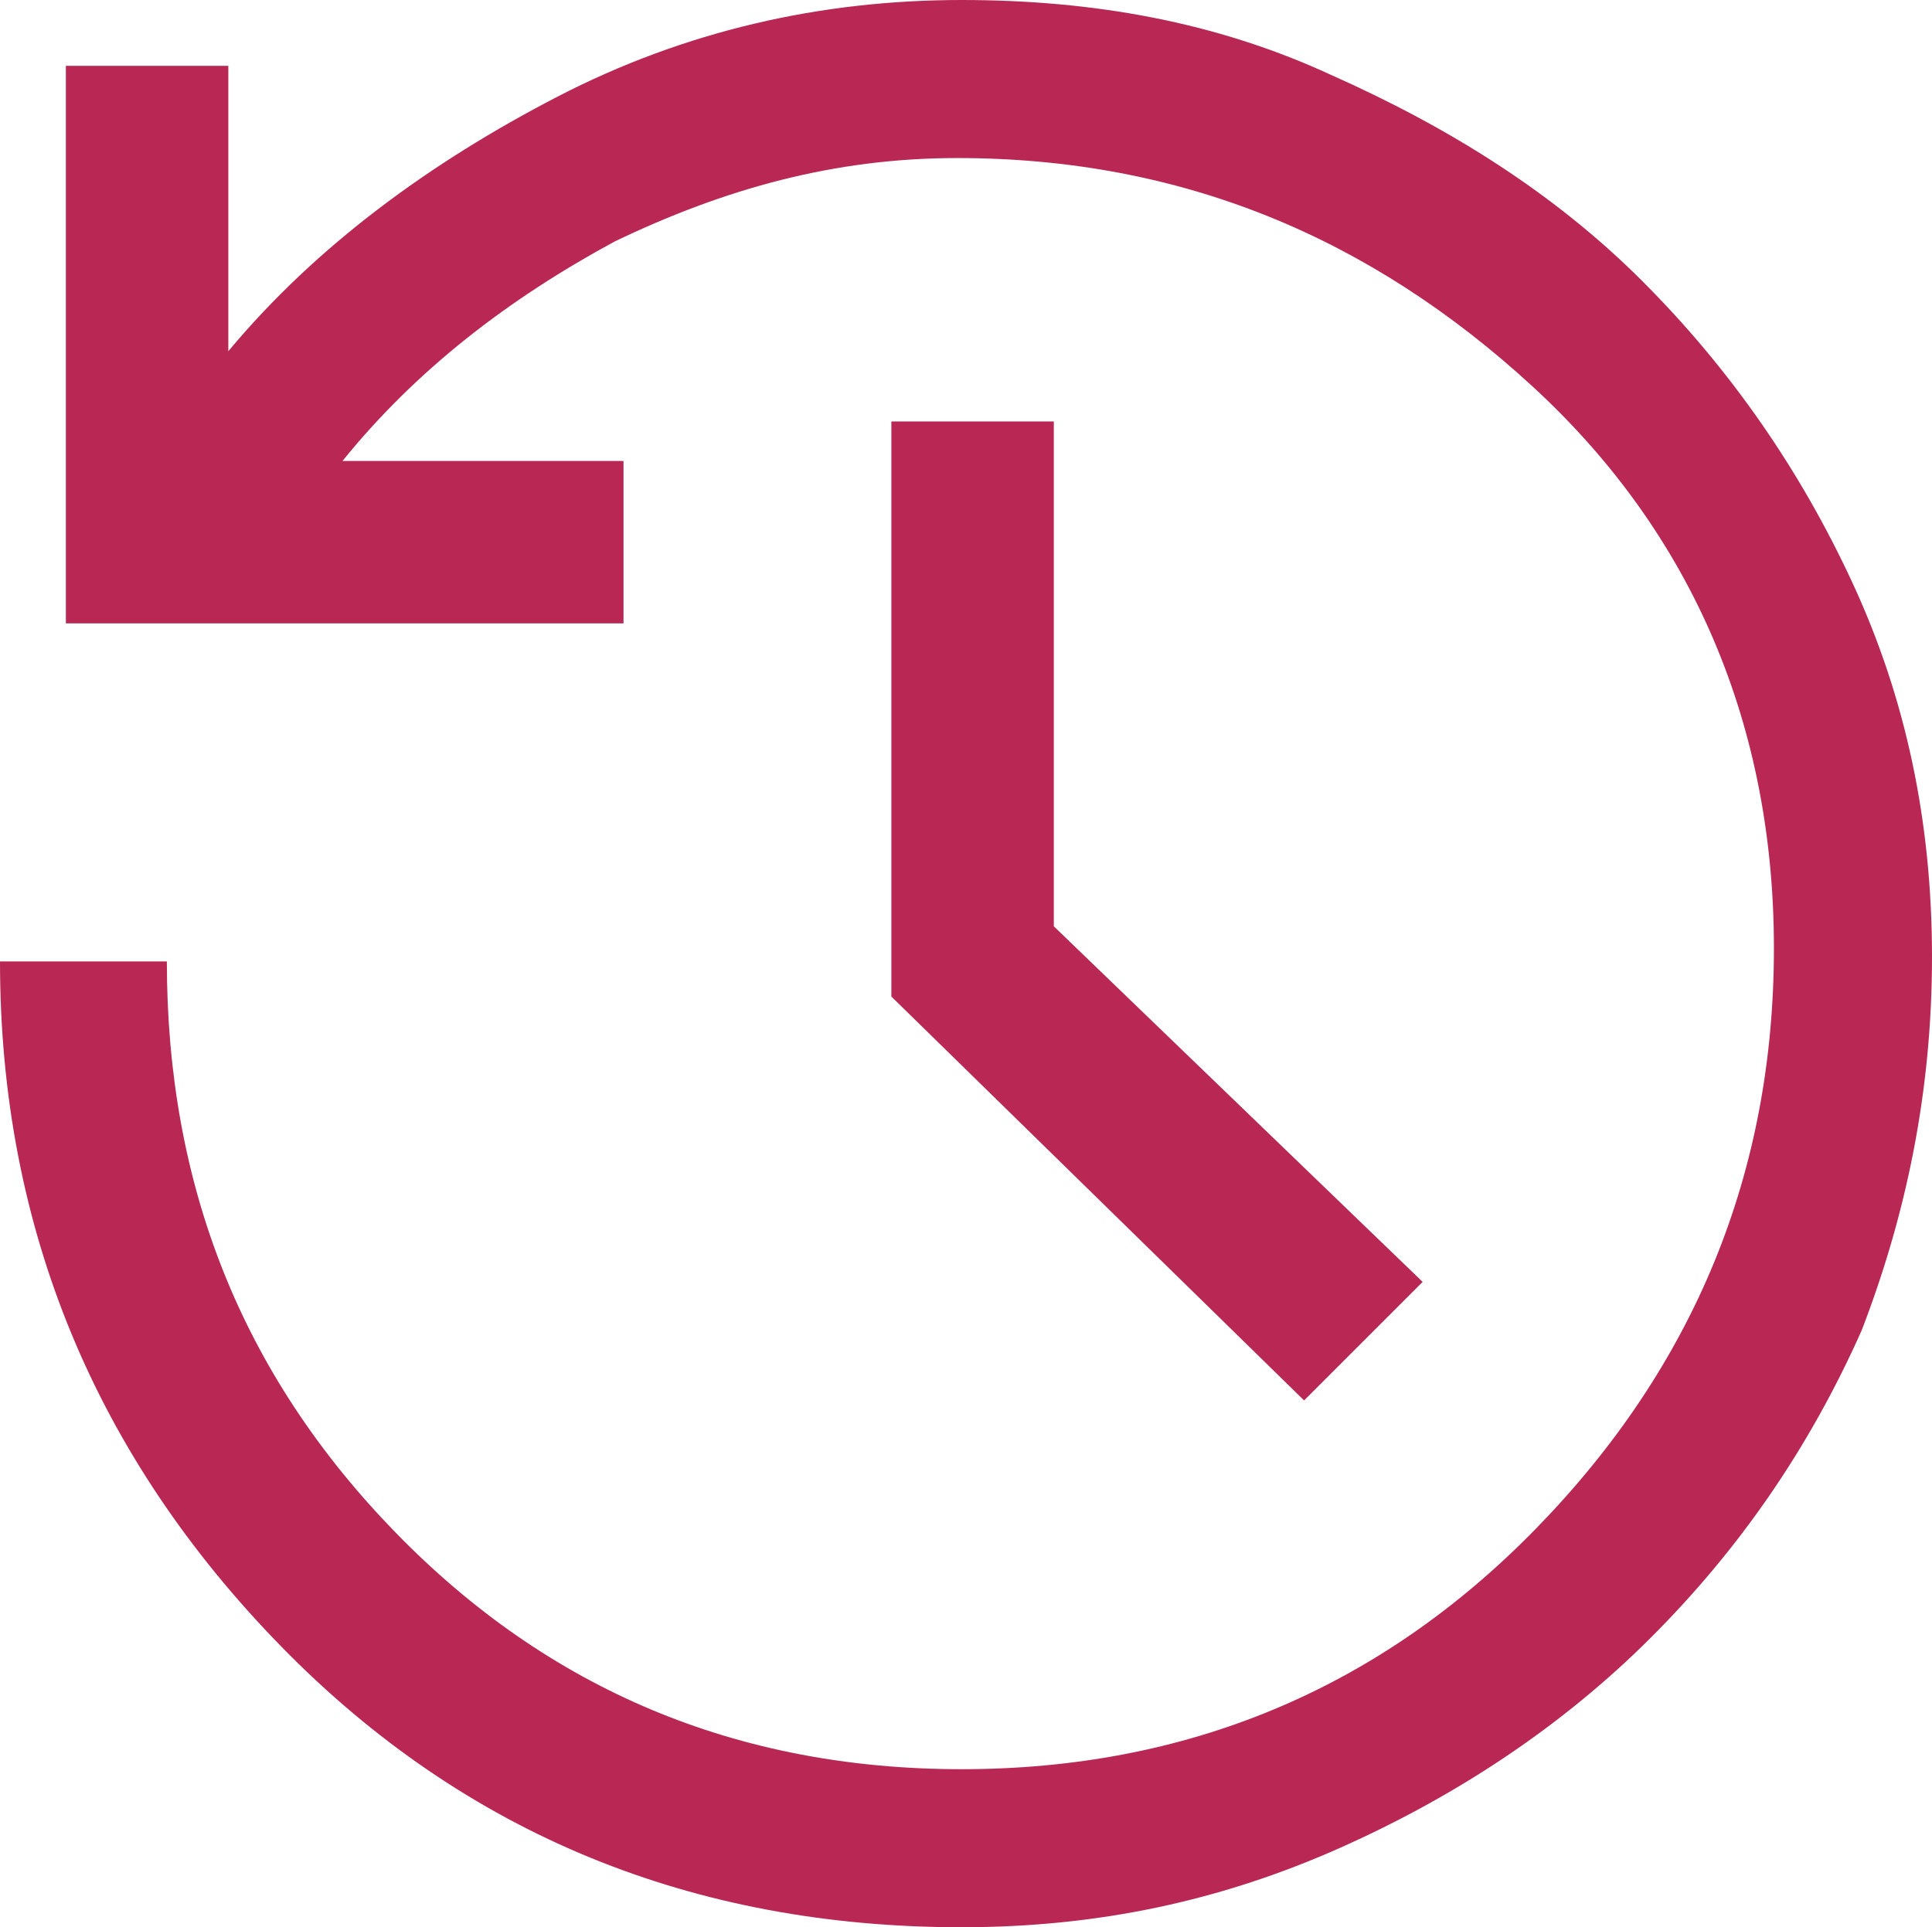 <?xml version="1.0" encoding="UTF-8"?>
<!-- Generator: Adobe Illustrator 27.6.1, SVG Export Plug-In . SVG Version: 6.00 Build 0)  -->
<svg xmlns="http://www.w3.org/2000/svg" xmlns:xlink="http://www.w3.org/1999/xlink" version="1.1" id="Layer_1" x="0px" y="0px" viewBox="0 0 44 43.9" style="enable-background:new 0 0 44 43.9;" xml:space="preserve">
<style type="text/css">
	.st0{fill:#B92855;}
</style>
<polygon class="st0" points="29.7,31.9 20.3,22.7 20.3,9.6 24,9.6 24,21.1 32.4,29.2 "></polygon>
<path class="st0" d="M6.4,37.5C2.2,33.2,0,28,0,21.9h3.8c0,5.1,1.7,9.4,5.2,13s7.8,5.4,12.9,5.4s9.5-1.8,13.1-5.5s5.4-8.1,5.4-13.2  c0-5-1.8-9.4-5.5-12.8s-8-5.2-13.1-5.2c-2.8,0-5.3,0.7-7.8,1.9c-2.4,1.3-4.5,2.9-6.2,5h6.4v3.7H1.5V1.5h3.7V8c2-2.4,4.6-4.3,7.5-5.8  s6-2.2,9.2-2.2c3,0,5.8,0.5,8.4,1.7c2.7,1.2,5.1,2.7,7.1,4.7c2,2,3.6,4.3,4.8,6.9s1.8,5.4,1.8,8.5s-0.6,5.9-1.6,8.5  c-1.2,2.7-2.8,5-4.8,7s-4.4,3.6-7.1,4.8s-5.5,1.8-8.6,1.8C15.8,43.9,10.6,41.8,6.4,37.5z"></path>
</svg>
